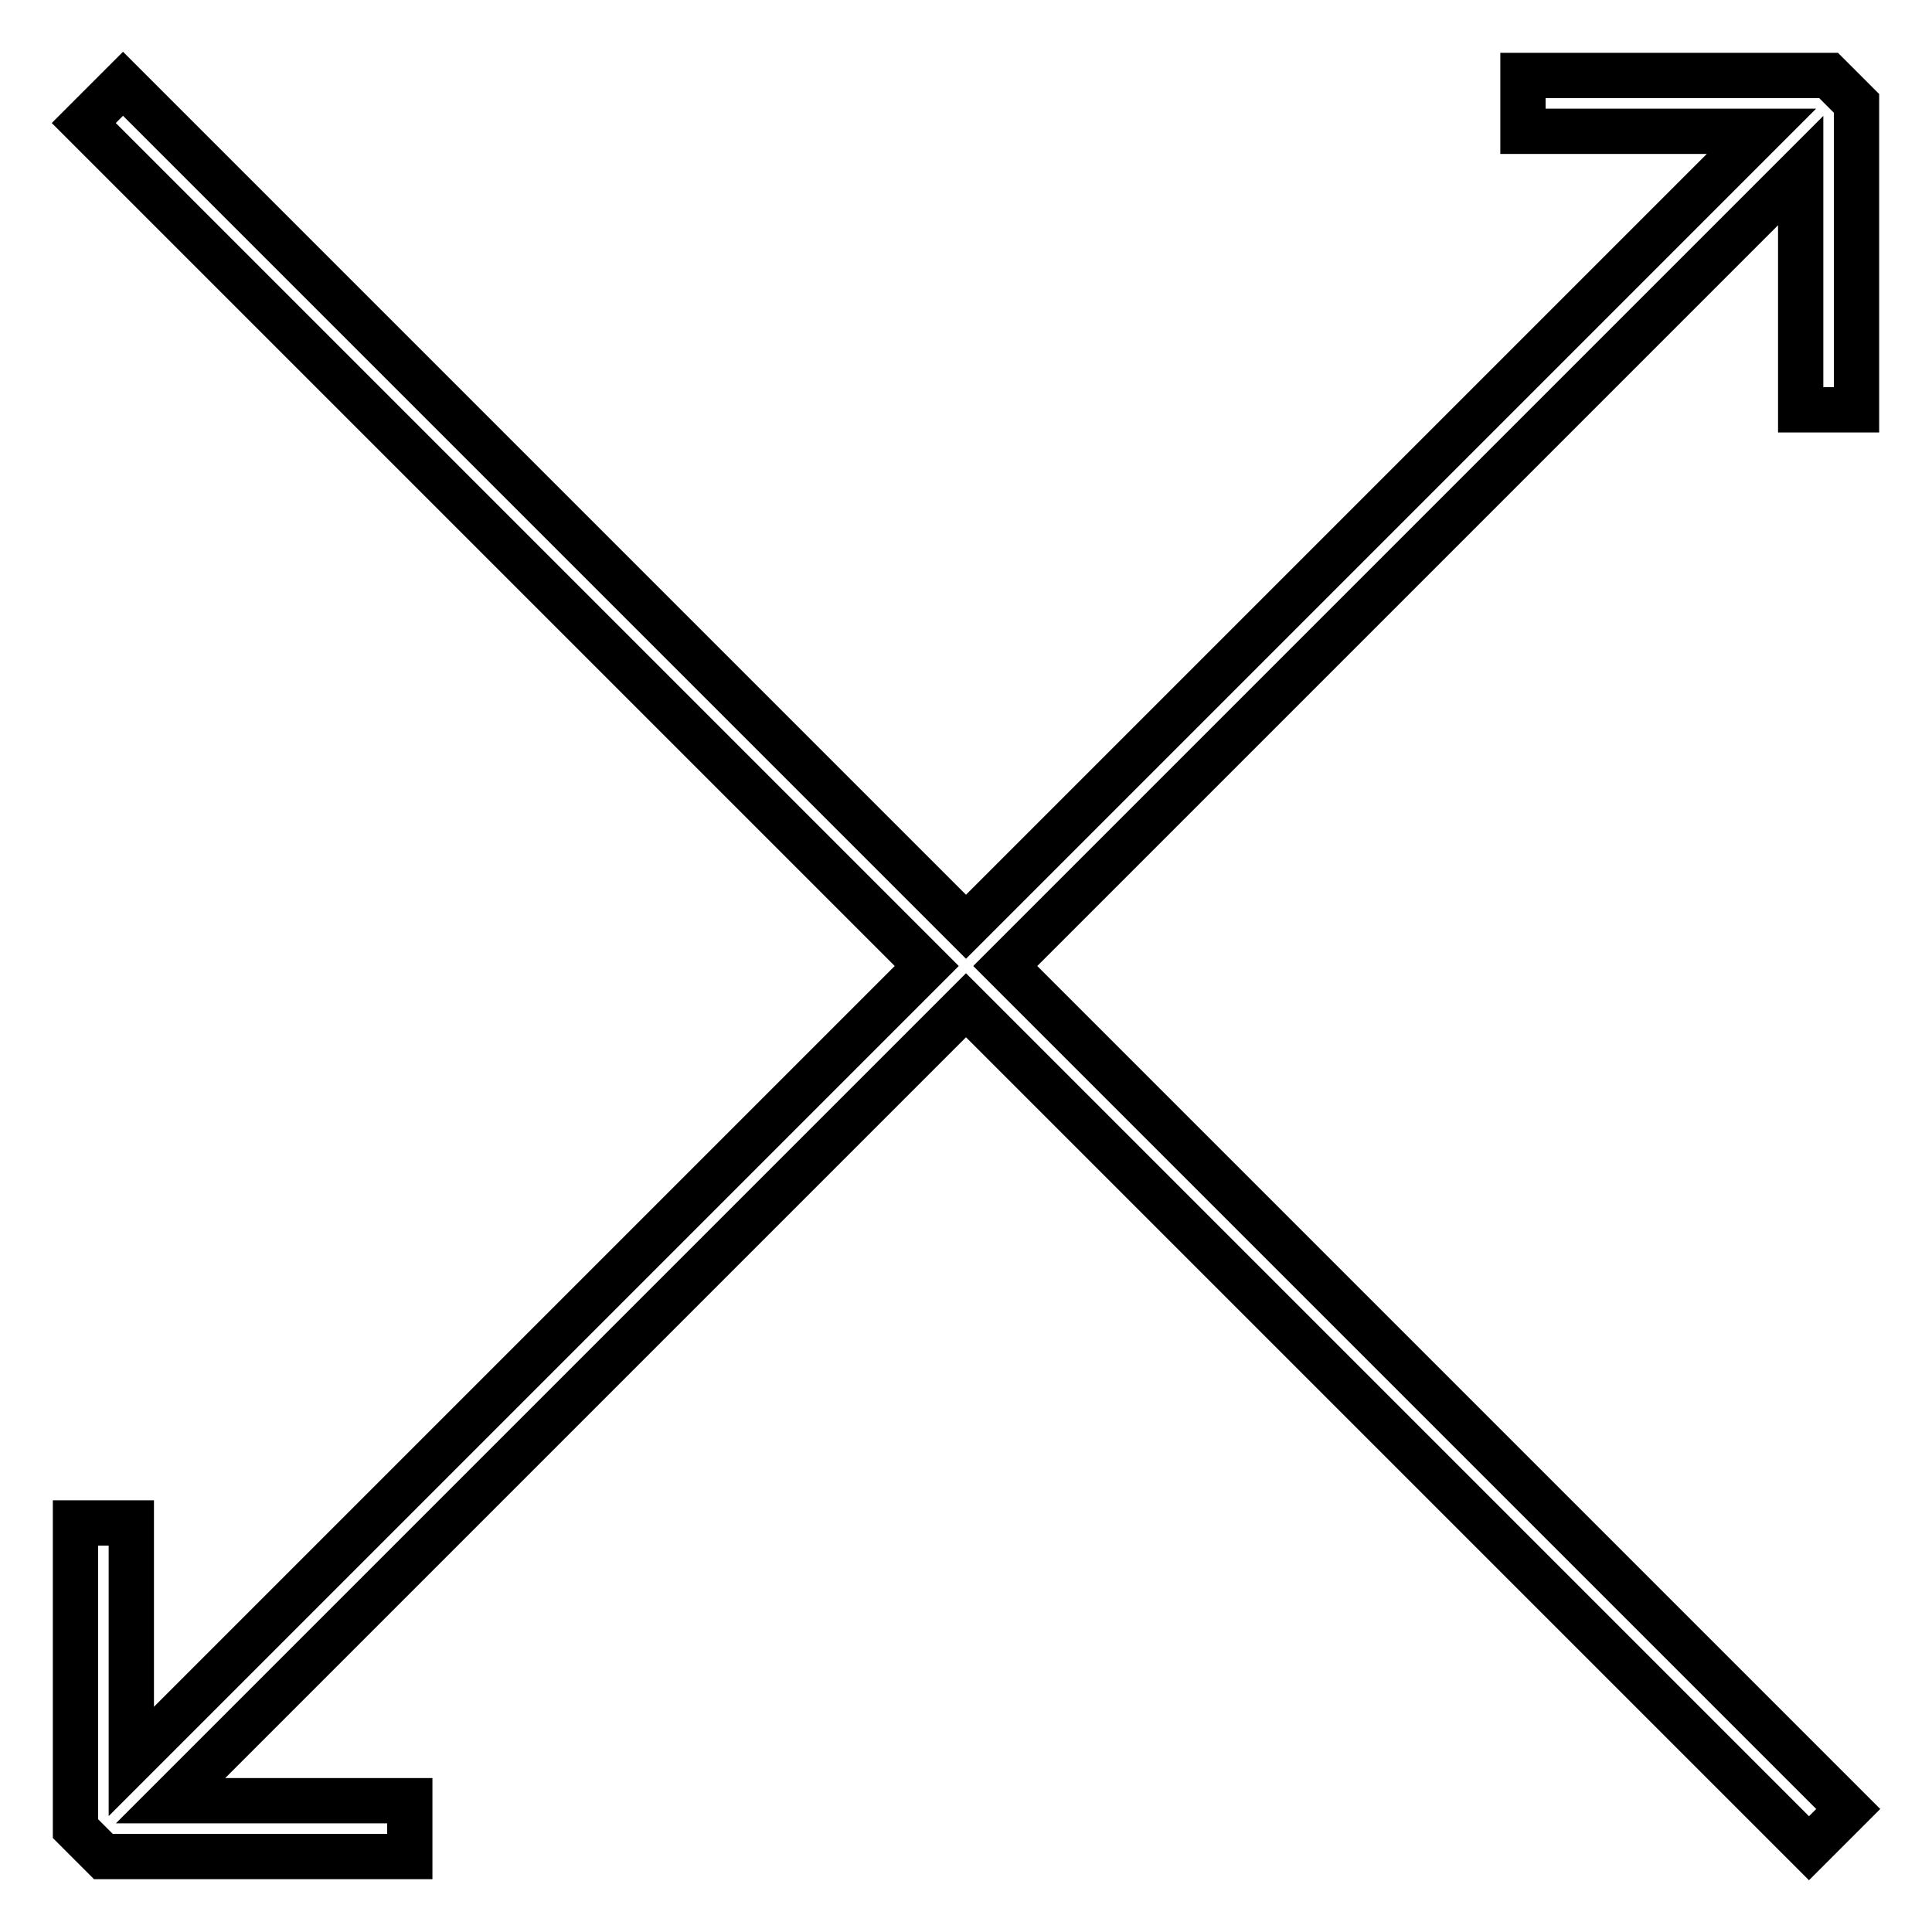 <?xml version="1.0" encoding="utf-8"?>
<!-- Svg Vector Icons : http://www.onlinewebfonts.com/icon -->
<!DOCTYPE svg PUBLIC "-//W3C//DTD SVG 1.1//EN" "http://www.w3.org/Graphics/SVG/1.1/DTD/svg11.dtd">
<svg version="1.1" xmlns="http://www.w3.org/2000/svg" xmlns:xlink="http://www.w3.org/1999/xlink" x="0px" y="0px" viewBox="0 0 256 256" enable-background="new 0 0 256 256" xml:space="preserve">
<g> <g> <path stroke-width="6" fill-opacity="0" stroke="#000000"  d="M201.8 10L201.8 17.4 233.4 17.4 128 122.8 16.3 11.1 11.1 16.3 122.8 128 17.4 233.4 17.4 201.8 10 201.8 10 242.3 13.7 246 54.3 246 54.3 238.6 22.6 238.6 128 133.2 239.7 244.9 244.9 239.7 133.2 128 238.6 22.6 238.6 54.3 246 54.3 246 13.7 242.3 10 z"/> </g></g>
</svg>